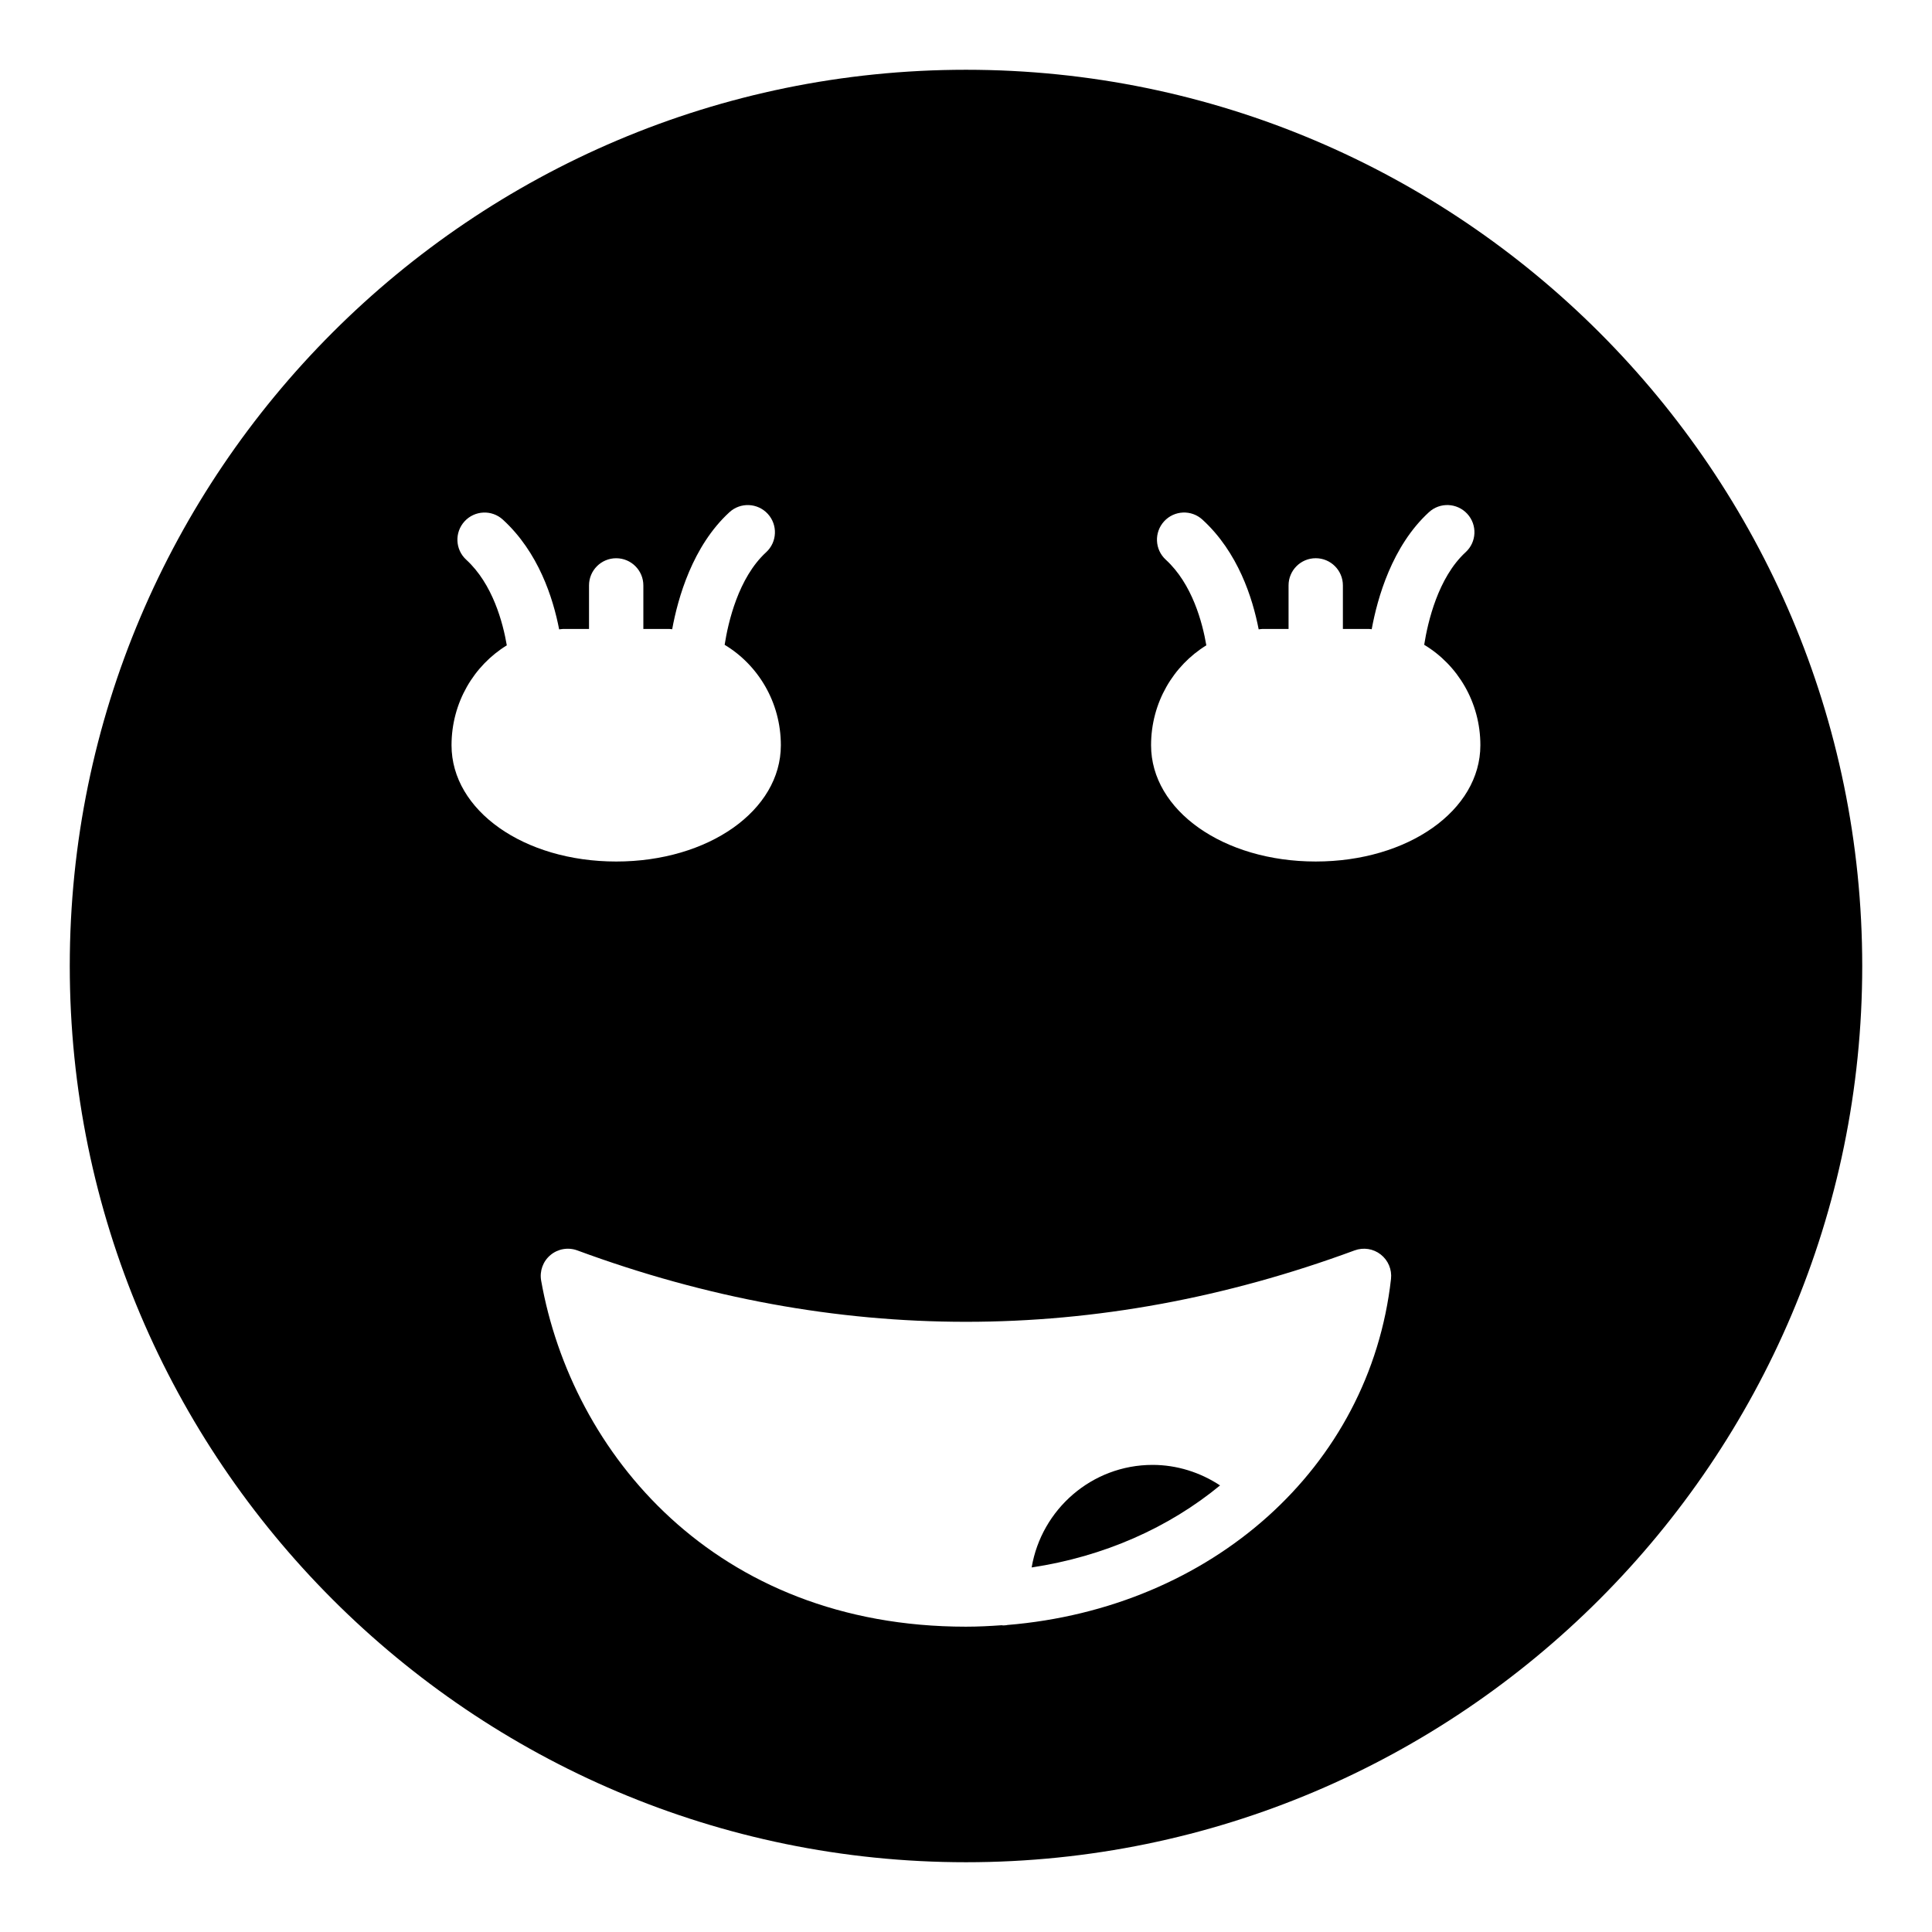 <?xml version="1.0" encoding="UTF-8"?>
<!-- Uploaded to: ICON Repo, www.svgrepo.com, Generator: ICON Repo Mixer Tools -->
<svg fill="#000000" width="800px" height="800px" version="1.1" viewBox="144 144 512 512" xmlns="http://www.w3.org/2000/svg">
 <g>
  <path d="m417.4 559.39c19.227-2.898 36.371-10.574 49.93-21.738-5.258-3.469-11.469-5.441-17.875-5.441-16.117 0-29.453 11.789-32.055 27.18z"/>
  <path d="m400 162.49c-130.99 0-237.51 106.52-237.51 237.51 0 130.92 106.52 237.51 237.51 237.51s237.51-106.59 237.51-237.51c-0.004-130.99-106.52-237.51-237.51-237.51zm-136.34 179.01c0-11.316 5.93-21.121 14.648-26.477-1.023-5.988-3.719-16.246-10.75-22.688-2.938-2.684-3.133-7.234-0.449-10.168 2.684-2.934 7.238-3.133 10.164-0.449 9.438 8.637 13.297 20.742 14.906 29.07 0.32-0.012 0.621-0.102 0.945-0.102h6.973v-11.547c0-3.977 3.219-7.199 7.199-7.199 3.977 0 7.199 3.223 7.199 7.199v11.547h6.973c0.227 0 0.438 0.066 0.668 0.07 1.508-8.25 5.387-22.039 15.168-31.012 2.918-2.688 7.477-2.496 10.172 0.438 2.684 2.93 2.488 7.481-0.441 10.168-7.371 6.762-10.066 18.574-10.996 24.531 8.852 5.32 14.895 15.199 14.895 26.617 0 17.277-19.168 30.812-43.633 30.812-24.477 0-43.641-13.535-43.641-30.812zm147.28 233.14c-0.031 0.004-0.051 0.023-0.082 0.031-0.359 0.055-0.723 0.082-1.074 0.082-0.102 0-0.191-0.051-0.293-0.051-3.137 0.223-6.297 0.387-9.512 0.387-66.547 0-104.49-46.062-112.57-91.711-0.449-2.539 0.492-5.125 2.469-6.777 1.98-1.652 4.68-2.121 7.113-1.23 68.348 25.234 137.66 25.23 205.99 0 2.363-0.867 4.969-0.453 6.93 1.086 1.969 1.539 2.996 3.988 2.719 6.469-5.617 50.066-47.605 87.262-101.69 91.715zm81.738-202.33c-24.465 0-43.633-13.535-43.633-30.812 0-11.312 5.93-21.117 14.645-26.477-1.023-5.992-3.715-16.254-10.742-22.691-2.938-2.684-3.133-7.234-0.449-10.168s7.238-3.133 10.164-0.449c9.434 8.633 13.289 20.742 14.898 29.07 0.324-0.012 0.625-0.102 0.949-0.102h6.973v-11.547c0-3.977 3.219-7.199 7.199-7.199 3.977 0 7.199 3.223 7.199 7.199v11.547h6.973c0.227 0 0.438 0.066 0.664 0.07 1.508-8.25 5.387-22.039 15.164-31.012 2.918-2.688 7.465-2.496 10.164 0.434 2.691 2.93 2.496 7.481-0.438 10.168-7.32 6.723-10.039 18.574-10.98 24.535 8.848 5.324 14.887 15.199 14.887 26.617-0.004 17.281-19.172 30.816-43.637 30.816z"/>
 </g>
</svg>
